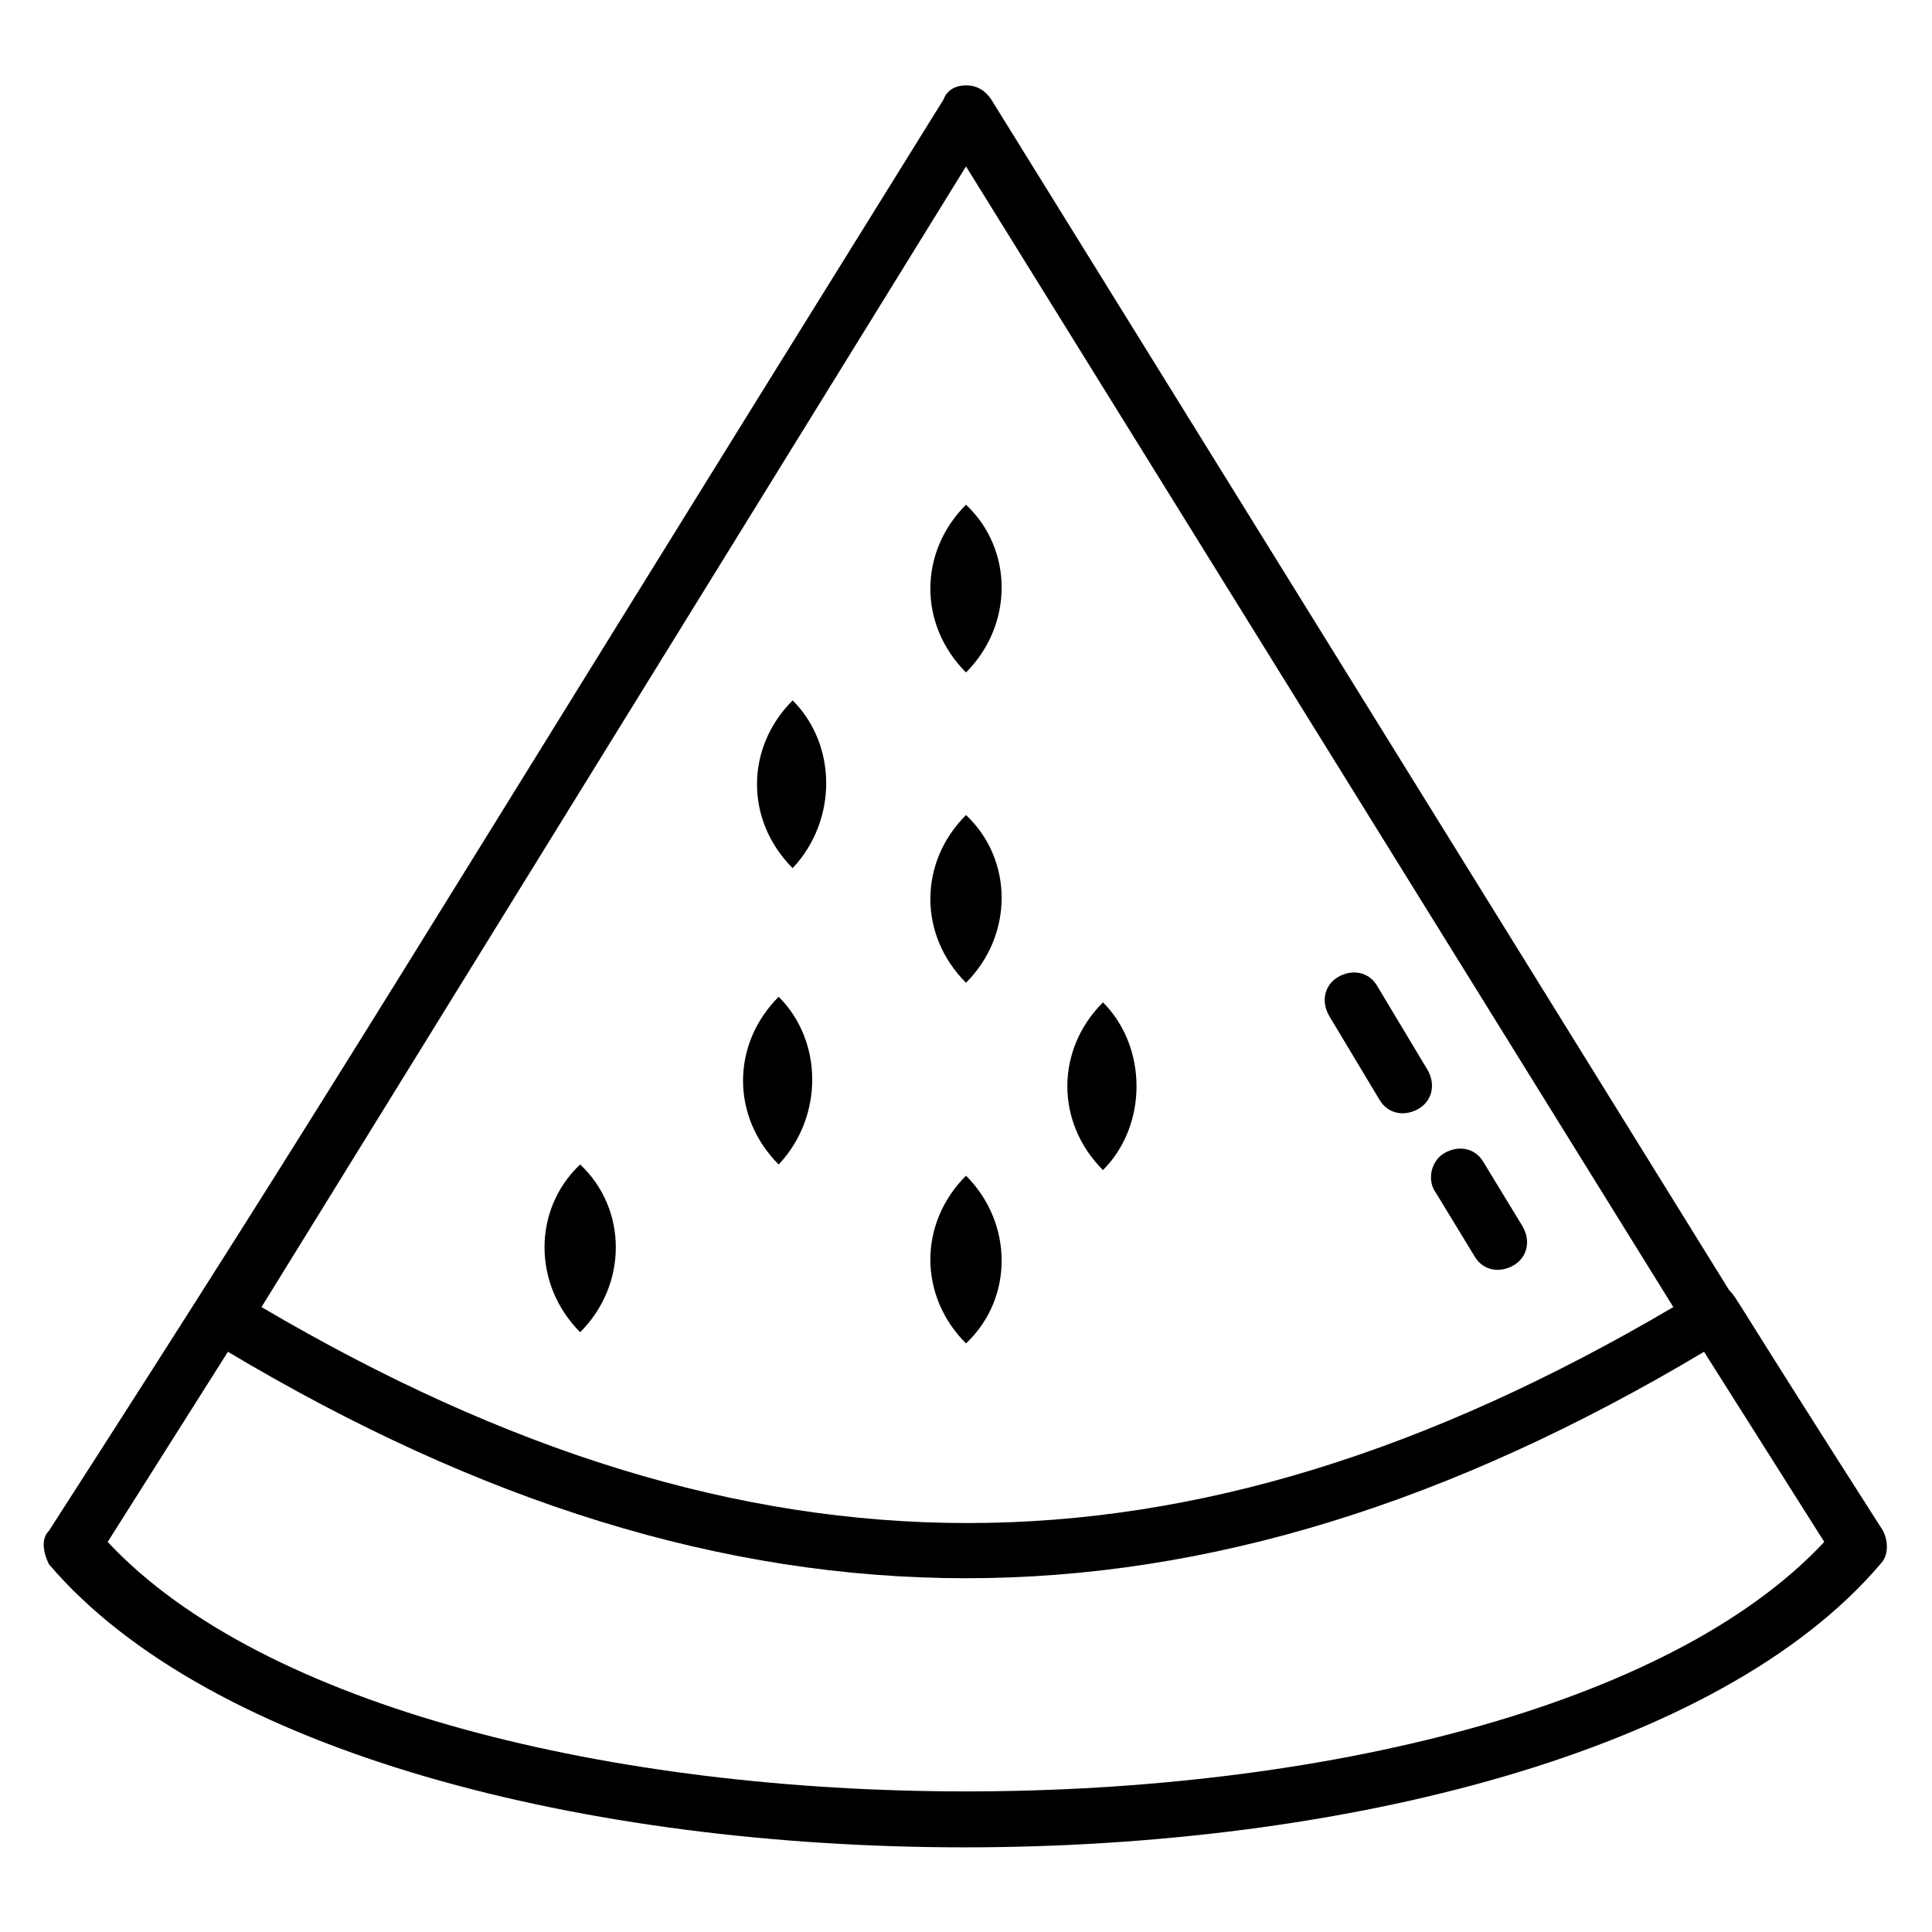 <?xml version="1.0" encoding="UTF-8"?>
<!-- Uploaded to: SVG Repo, www.svgrepo.com, Generator: SVG Repo Mixer Tools -->
<svg fill="#000000" width="800px" height="800px" version="1.1" viewBox="144 144 512 512" xmlns="http://www.w3.org/2000/svg">
 <g>
  <path d="m602.26 485.94-195.59-315.62c-1.48-2.223-3.703-3.703-6.668-3.703s-5.188 1.48-5.93 3.703c-147.44 237.09-155.59 252.64-237.09 379.34-2.223 2.223-1.48 5.926 0 8.891 85.203 100.02 400.09 100.02 485.29 0 2.223-2.223 2.223-5.926 0.742-8.891-40.754-63.719-38.531-61.496-40.754-63.719zm-202.26-297.84 187.45 302.29c-129.66 76.312-244.5 76.312-374.15 0zm-227.46 364.52 31.859-50.383c134.1 80.016 257.09 80.016 391.19 0l31.859 50.383c-82.238 88.164-372.67 88.164-454.91 0z"/>
  <path d="m400 455.57c-12.594 12.594-12.594 31.859 0 44.453 12.594-11.855 12.594-31.859 0-44.453z"/>
  <path d="m354.06 329.61c-12.594 12.594-12.594 31.859 0 44.453 11.855-12.594 11.855-32.598 0-44.453z"/>
  <path d="m297.75 497.05c12.594-12.594 12.594-32.598 0-44.453-12.594 11.855-12.594 31.859 0 44.453z"/>
  <path d="m400 359.99c-12.594 12.594-12.594 31.859 0 44.453 12.594-12.594 12.594-32.598 0-44.453z"/>
  <path d="m400 277.75c-12.594 12.594-12.594 31.859 0 44.453 12.594-12.594 12.594-32.598 0-44.453z"/>
  <path d="m350.36 408.15c-12.594 12.594-12.594 31.859 0 44.453 11.852-12.594 11.852-32.598 0-44.453z"/>
  <path d="m445.19 431.86c0-8.148-2.965-16.301-8.891-22.227-12.594 12.594-12.594 31.859 0 44.453 5.93-5.926 8.891-14.074 8.891-22.227z"/>
  <path d="m524.47 460.01 10.371 17.039c2.223 3.703 6.668 4.445 10.371 2.223 3.703-2.223 4.445-6.668 2.223-10.371l-10.371-17.039c-2.223-3.703-6.668-4.445-10.371-2.223-3.703 2.219-4.445 7.406-2.223 10.371z"/>
  <path d="m509.65 435.56c2.223 3.703 6.668 4.445 10.371 2.223 3.703-2.223 4.445-6.668 2.223-10.371l-13.336-22.227c-2.223-3.703-6.668-4.445-10.371-2.223-3.703 2.223-4.445 6.668-2.223 10.371z"/>
 </g>
</svg>